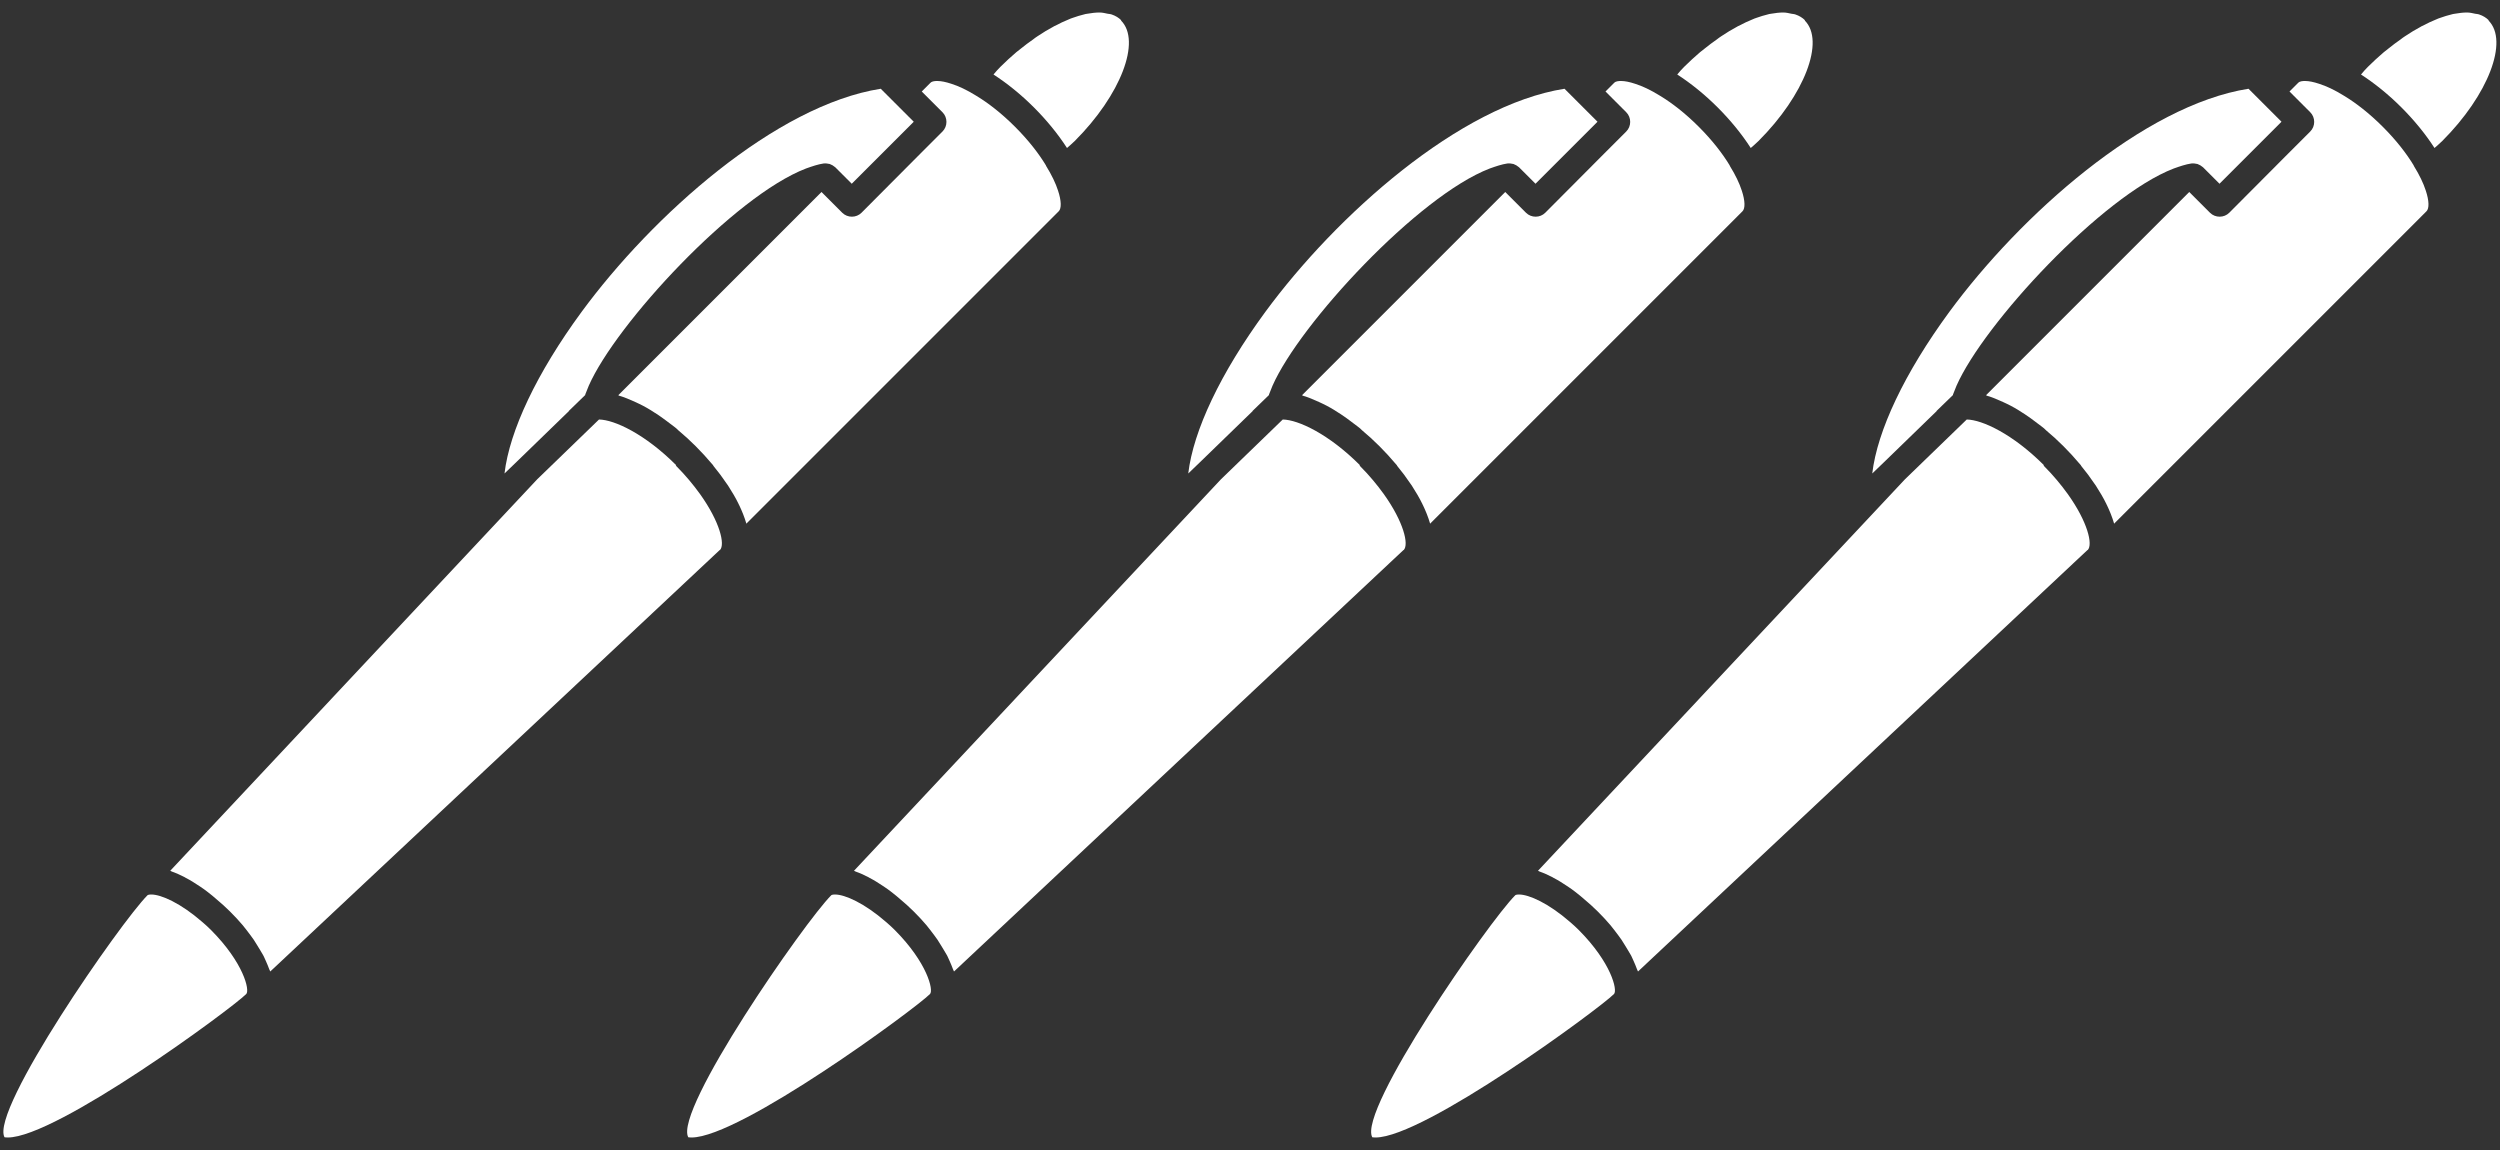 <svg xmlns="http://www.w3.org/2000/svg" width="100" height="46" viewBox="0 0 100 46">
    <rect x="0" y="0" width="100" height="46" fill="#333333" stroke="none"/>
    <path d="M44.85.81c-.1-.1-.23-.18-.38-.23-.05-.02-.11-.02-.16-.03-.1-.02-.21-.05-.33-.05-.15,0-.32.02-.49.05-.05,0-.09.02-.14.03-.14.03-.28.08-.43.13-.06.02-.12.04-.18.07-.17.07-.35.15-.53.25-.03.01-.05.02-.08.04-.21.11-.42.24-.63.38-.06.04-.12.08-.18.13-.16.11-.32.23-.48.36-.06.05-.13.1-.19.15-.21.18-.42.37-.63.58-.1.1-.19.2-.28.31.54.35,1.09.79,1.62,1.32.5.5.96,1.06,1.32,1.62.1-.09.21-.18.31-.28,1.84-1.84,2.67-4,1.85-4.82Z" style="fill:#fff;stroke-width:0px"/>
    <path d="M41.84,6.62s0,0,0,0c-.29-.48-.7-1.01-1.24-1.55-.54-.54-1.07-.95-1.55-1.24-.37-.23-.71-.39-1-.48-.21-.07-.4-.11-.55-.11-.08,0-.21,0-.28.07l-.35.35.6.6.23.23c.21.21.21.56,0,.77l-.89.89-2.35,2.36c-.21.21-.56.21-.77,0l-.83-.83-8.13,8.13s.03.01.04.02c.21.06.42.15.64.25.05.02.1.05.15.07.21.1.42.22.63.36.03.02.06.03.08.05.23.15.46.33.7.51.06.04.11.09.16.14.24.2.47.41.7.64.23.23.45.47.66.72.02.02.04.04.05.07.19.23.37.47.53.71.02.02.03.05.05.07.16.25.31.5.43.75,0,0,0,.02.01.02.12.25.22.5.29.74,0,0,0,.02,0,.02l12.5-12.5c.11-.11.11-.41-.03-.83-.09-.28-.25-.62-.48-.99Z" style="fill:#fff;stroke-width:0px"/>
    <path d="M27.05,18.61c-1.25-1.25-2.47-1.82-3.09-1.83l-2.47,2.39-14.68,15.66s.04.02.06.03c.14.05.29.11.44.19.04.02.09.04.13.07.18.09.35.2.53.32.02.01.04.03.06.04.17.11.33.24.49.37.05.04.09.08.14.12.18.15.36.31.54.49.18.18.35.36.51.55.05.06.1.13.15.19.1.13.2.26.29.39.05.08.1.16.15.24.07.12.15.24.21.35.05.08.08.17.12.25.05.11.1.23.14.34.01.03.03.06.04.09l17.98-16.86h.01c.21-.22,0-1.12-.8-2.24-.26-.36-.58-.75-.97-1.14Z" style="fill:#fff;stroke-width:0px"/>
    <path d="M8.08,36.87c-.85-.74-1.63-1.09-2.03-1.09-.1,0-.14.02-.15.03-1.07,1.07-6.3,8.6-5.72,9.68,0,0,0,0,0,0,.01,0,.05.01.13.01,1.95,0,8.94-5.14,9.54-5.74.15-.15-.11-1.25-1.4-2.55-.12-.12-.25-.24-.37-.34Z" style="fill:#fff;stroke-width:0px"/>
    <path d="M22.75,16.44l.66-.64s0-.02,0-.02c.04-.11.09-.23.14-.35,1.09-2.48,5.82-7.59,8.69-8.69.25-.09.49-.17.7-.2.08-.01.17,0,.25.02.08.03.15.07.22.13l.21.21.45.45,2.48-2.48-.45-.45-.38-.38-.38-.38-.11-.11c-4.19.66-9.12,5.05-11.97,8.93-1.79,2.44-2.88,4.75-3.08,6.46l.55-.53,2.03-1.97Z" style="fill:#fff;stroke-width:0px"/>
    <path d="M72.2.81c-.1-.1-.23-.18-.38-.23-.05-.02-.11-.02-.16-.03-.1-.02-.21-.05-.33-.05-.15,0-.32.02-.49.05-.05,0-.09.02-.14.03-.14.03-.28.08-.43.13-.06.02-.12.04-.18.07-.17.07-.35.15-.53.25-.03.01-.05.02-.08.04-.21.11-.42.24-.63.38-.06.04-.12.08-.18.13-.16.11-.32.23-.48.36-.06.05-.13.1-.19.15-.21.18-.42.37-.63.58-.1.1-.19.2-.28.31.54.35,1.09.79,1.62,1.32.5.5.96,1.06,1.32,1.62.1-.09.21-.18.31-.28,1.84-1.84,2.67-4,1.85-4.82Z" style="fill:#fff;stroke-width:0px"/>
    <path d="M69.19,6.62s0,0,0,0c-.29-.48-.7-1.01-1.24-1.55-.54-.54-1.07-.95-1.55-1.24-.37-.23-.71-.39-1-.48-.21-.07-.4-.11-.55-.11-.08,0-.21,0-.28.07l-.35.35.6.6.23.23c.21.21.21.56,0,.77l-.89.89-2.35,2.36c-.21.21-.56.21-.77,0l-.83-.83-8.13,8.13s.03.01.04.02c.21.06.42.15.64.25.05.02.1.05.15.07.21.1.42.22.63.36.03.02.06.03.08.05.23.15.46.33.7.51.06.04.11.09.16.14.24.2.47.41.7.64.23.23.45.47.66.72.02.02.04.04.05.07.19.23.37.47.53.71.02.02.03.05.05.07.16.25.31.5.43.75,0,0,0,.02.01.02.12.25.22.5.29.74,0,0,0,.02,0,.02l12.5-12.5c.11-.11.11-.41-.03-.83-.09-.28-.25-.62-.48-.99Z" style="fill:#fff;stroke-width:0px"/>
    <path d="M54.4,18.61c-1.25-1.25-2.47-1.82-3.09-1.83l-2.47,2.39-14.68,15.66s.04.02.06.03c.14.05.29.11.44.19.04.02.09.04.13.07.18.09.35.2.53.32.02.01.04.03.06.04.17.11.33.24.49.37.05.04.09.08.14.12.18.15.36.31.54.49.18.18.35.36.51.55.05.06.1.13.15.19.1.13.2.26.29.39.05.08.1.16.15.24.07.12.15.24.21.35.05.08.08.17.12.25.05.11.1.23.14.34.01.03.03.06.04.09l17.98-16.86h.01c.21-.22,0-1.12-.8-2.24-.26-.36-.58-.75-.97-1.14Z" style="fill:#fff;stroke-width:0px"/>
    <path d="M35.43,36.87c-.85-.74-1.63-1.09-2.03-1.09-.1,0-.14.02-.15.03-1.07,1.07-6.3,8.6-5.72,9.68,0,0,0,0,0,0,.01,0,.05.01.13.01,1.95,0,8.94-5.14,9.54-5.74.15-.15-.11-1.25-1.4-2.55-.12-.12-.25-.24-.37-.34Z" style="fill:#fff;stroke-width:0px"/>
    <path d="M50.1,16.44l.66-.64s0-.02,0-.02c.04-.11.09-.23.14-.35,1.09-2.48,5.82-7.59,8.69-8.69.25-.09.49-.17.7-.2.08-.01.17,0,.25.02.08.03.15.07.22.13l.21.21.45.45,2.48-2.48-.45-.45-.38-.38-.38-.38-.11-.11c-4.19.66-9.12,5.05-11.97,8.93-1.79,2.44-2.88,4.75-3.08,6.46l.55-.53,2.03-1.97Z" style="fill:#fff;stroke-width:0px"/>
    <path d="M99.55.81c-.1-.1-.23-.18-.38-.23-.05-.02-.11-.02-.16-.03-.1-.02-.21-.05-.33-.05-.15,0-.32.02-.49.05-.05,0-.09.02-.14.03-.14.03-.28.08-.43.13-.06.02-.12.04-.18.07-.17.07-.35.15-.53.25-.03.01-.05.02-.08.04-.21.11-.42.24-.63.38-.06.04-.12.08-.18.13-.16.11-.32.23-.48.36-.06.05-.13.1-.19.15-.21.18-.42.37-.63.58-.1.1-.19.2-.28.31.54.35,1.09.79,1.62,1.32.5.5.96,1.06,1.32,1.62.1-.09.21-.18.31-.28,1.84-1.84,2.67-4,1.85-4.82Z" style="fill:#fff;stroke-width:0px"/>
    <path d="M96.55,6.62s0,0,0,0c-.29-.48-.7-1.01-1.24-1.55-.54-.54-1.07-.95-1.55-1.24-.37-.23-.71-.39-1-.48-.21-.07-.4-.11-.55-.11-.08,0-.21,0-.28.07l-.35.35.6.6.23.23c.21.21.21.56,0,.77l-.89.89-2.35,2.36c-.21.21-.56.21-.77,0l-.83-.83-8.13,8.13s.03.01.04.02c.21.06.42.15.64.25.05.02.1.05.15.07.21.1.42.22.63.36.03.02.06.03.08.05.23.15.46.33.7.51.06.04.11.09.16.14.24.2.47.41.7.64.23.23.45.47.66.72.02.02.04.04.05.07.19.23.37.47.53.71.02.02.03.05.05.07.16.25.31.5.43.75,0,0,0,.02.01.02.12.25.22.5.29.74,0,0,0,.02,0,.02l12.5-12.5c.11-.11.11-.41-.03-.83-.09-.28-.25-.62-.48-.99Z" style="fill:#fff;stroke-width:0px"/>
    <path d="M81.76,18.61c-1.25-1.25-2.47-1.82-3.09-1.83l-2.47,2.39-14.68,15.66s.04.02.06.03c.14.05.29.11.44.19.04.02.09.04.13.07.18.09.35.2.53.32.02.01.04.03.06.04.17.11.33.24.49.37.05.04.09.08.14.12.18.15.36.31.54.49.18.18.35.36.51.55.05.06.1.13.15.19.1.13.2.26.29.39.05.08.1.16.15.24.07.12.15.24.21.35.05.08.08.17.12.25.05.11.1.23.14.34.01.03.03.06.04.09l17.98-16.86h.01c.21-.22,0-1.12-.8-2.24-.26-.36-.58-.75-.97-1.14Z" style="fill:#fff;stroke-width:0px"/>
    <path d="M62.79,36.87c-.85-.74-1.63-1.09-2.03-1.09-.1,0-.14.02-.15.03-1.07,1.07-6.3,8.6-5.72,9.68,0,0,0,0,0,0,.01,0,.05.01.13.01,1.95,0,8.94-5.14,9.54-5.74.15-.15-.11-1.25-1.4-2.55-.12-.12-.25-.24-.37-.34Z" style="fill:#fff;stroke-width:0px"/>
    <path d="M77.46,16.44l.66-.64s0-.02,0-.02c.04-.11.09-.23.14-.35,1.09-2.48,5.82-7.59,8.69-8.69.25-.09.49-.17.7-.2.08-.01.17,0,.25.02.08.03.15.07.22.13l.21.21.45.45,2.48-2.48-.45-.45-.38-.38-.38-.38-.11-.11c-4.19.66-9.12,5.05-11.97,8.93-1.79,2.44-2.88,4.75-3.08,6.46l.55-.53,2.03-1.97Z" style="fill:#fff;stroke-width:0px"/>
    <rect width="100" height="46" style="fill:none;stroke-width:0px"/>
</svg>
